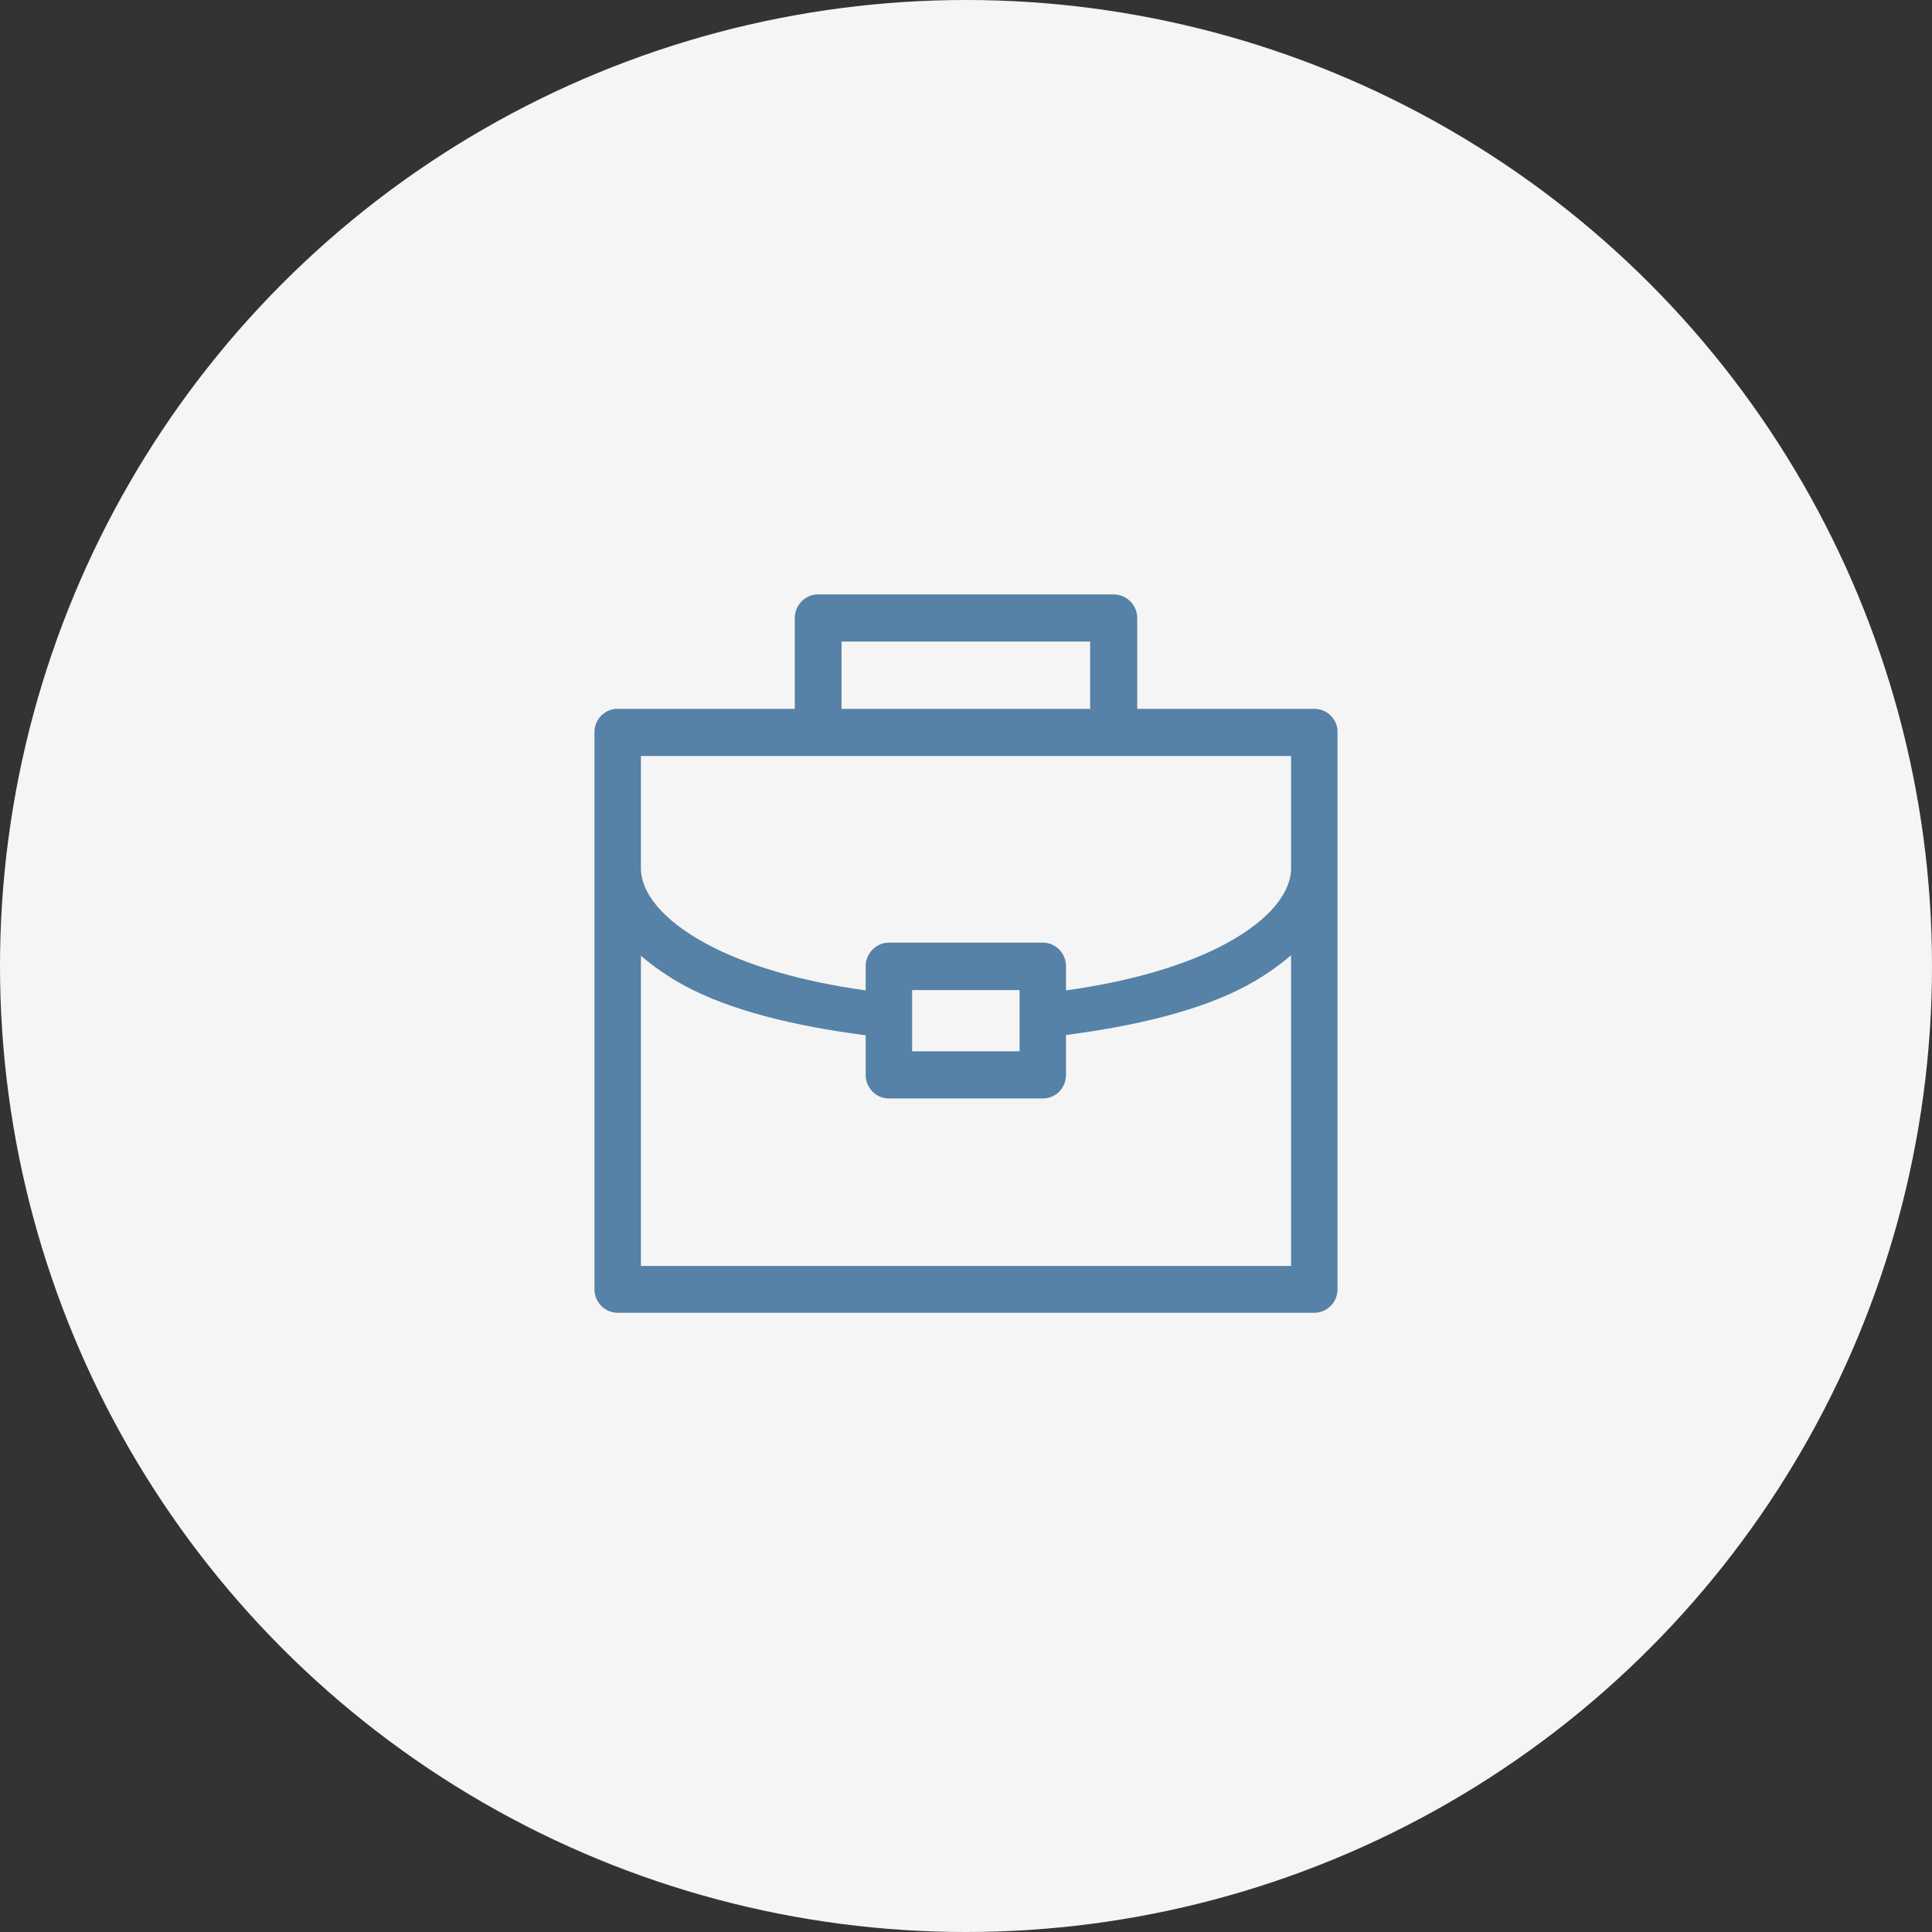 <svg width="78" height="78" viewBox="0 0 78 78" fill="none" xmlns="http://www.w3.org/2000/svg">
<rect x="0" y="0" width="78" height="78" fill="#333333" stroke="none"/>
<circle cx="39" cy="39" r="39" fill="#F5F5F5"/>
<path d="M32.938 24C32.462 24.051 32.087 24.457 32.087 24.951V28.618H24.938C24.938 28.618 24.875 28.618 24.85 28.618C24.363 28.668 24 29.074 24 29.556V52.049C24 52.569 24.413 53 24.938 53H53.062C53.312 53 53.55 52.898 53.725 52.721C53.9 52.543 54 52.302 54 52.049V29.556C54 29.556 54 29.493 54 29.468C53.95 28.986 53.55 28.618 53.062 28.618H45.913V24.951C45.913 24.431 45.487 24 44.975 24H33.025C33.025 24 32.962 24 32.938 24ZM33.962 25.903H44.013V28.618H33.975V25.903H33.962ZM25.875 30.521H52.125V35.049C52.125 36.014 51.3 37.117 49.5 38.094C47.913 38.957 45.638 39.629 43.038 39.984V39.007C43.038 38.754 42.938 38.513 42.763 38.335C42.587 38.157 42.35 38.056 42.1 38.056H35.888C35.375 38.056 34.95 38.487 34.95 39.007V39.984C32.35 39.629 30.087 38.957 28.5 38.094C26.7 37.117 25.875 36.014 25.875 35.049V30.521ZM52.125 38.589V51.11H25.875V38.589C26.387 39.02 26.962 39.426 27.613 39.781C29.5 40.809 32.125 41.43 34.95 41.798V43.397C34.95 43.917 35.362 44.348 35.888 44.348H42.1C42.562 44.348 42.95 44.018 43.025 43.549C43.025 43.524 43.025 43.486 43.038 43.46C43.038 43.46 43.038 43.409 43.038 43.384V41.786C45.862 41.418 48.487 40.796 50.375 39.769C51.025 39.413 51.612 39.007 52.112 38.576L52.125 38.589ZM36.825 39.972H41.163V42.445H36.825V39.972Z" fill="#5582A6"/>
</svg>
